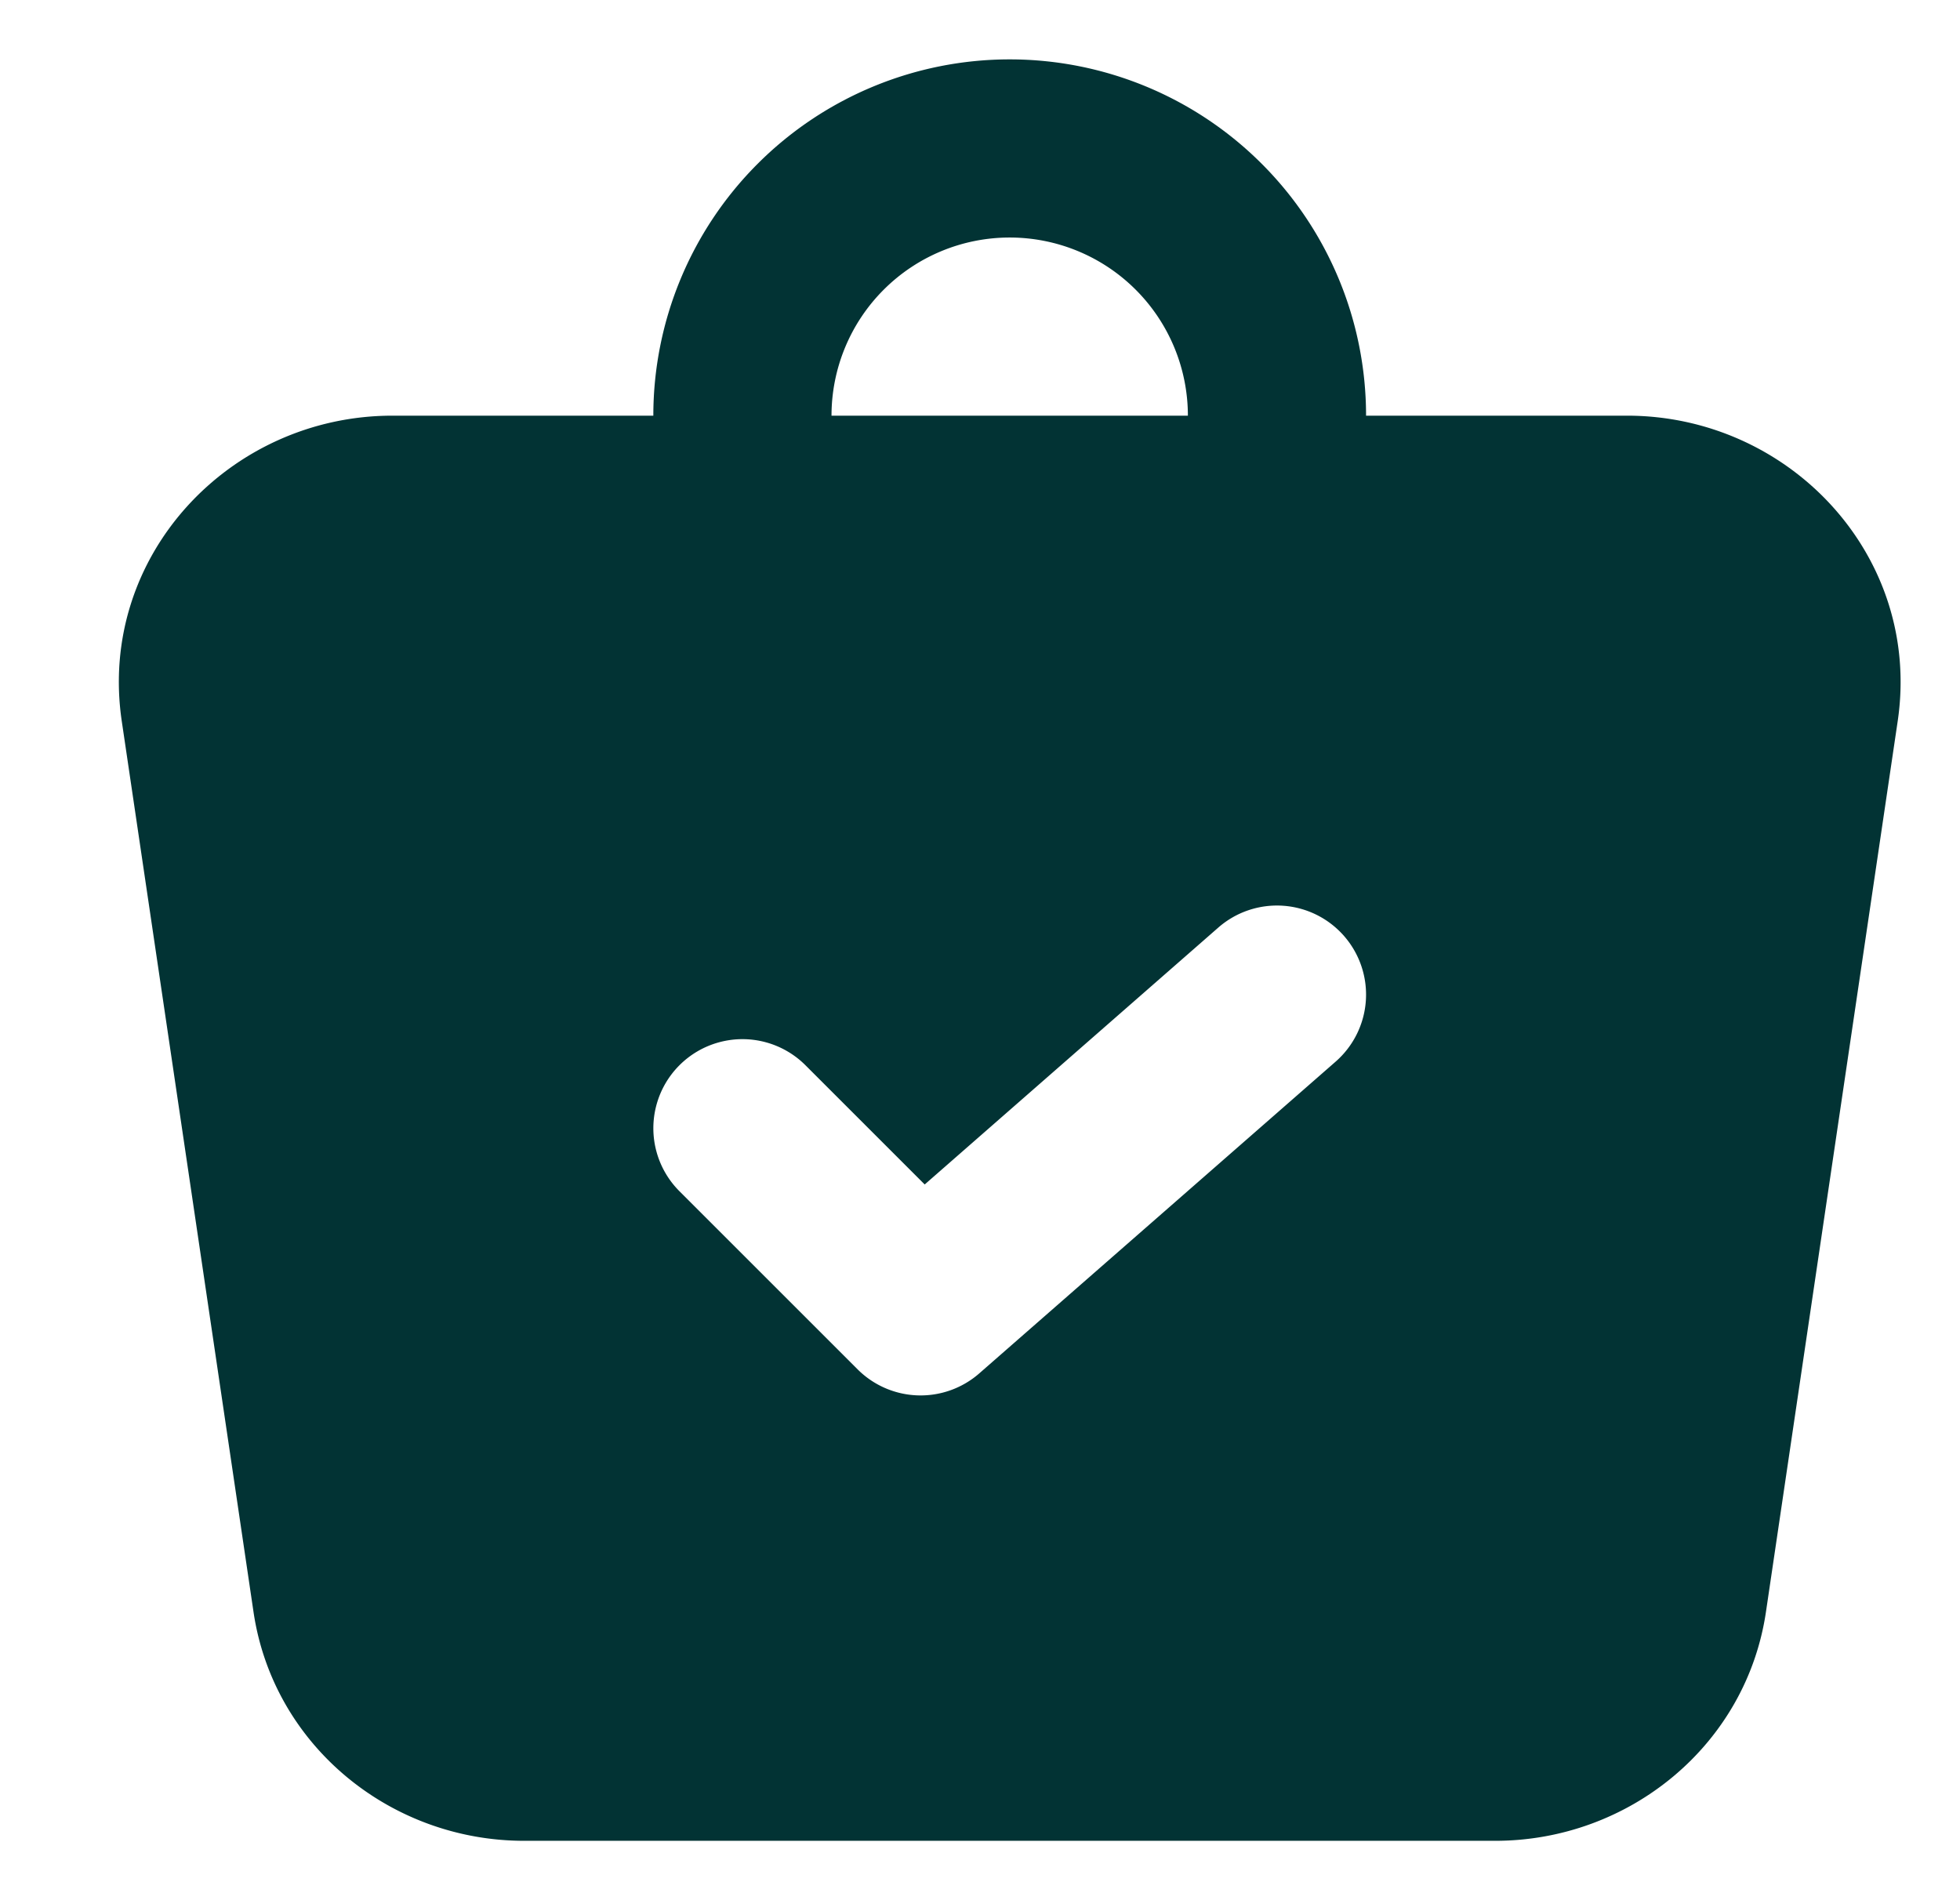 <svg xmlns="http://www.w3.org/2000/svg" width="33" height="32" fill="none"><path fill="#023334" fill-rule="evenodd" d="M17 1a6 6 0 0 0-6 6H6.608C3.863 7 1.64 9.372 2.05 12.144l2.218 15C4.6 29.395 6.575 31 8.825 31h16.35c2.25 0 4.225-1.605 4.558-3.856l2.218-15C32.361 9.372 30.138 7 27.393 7H23a6 6 0 0 0-6-6Zm3 6a3 3 0 1 0-6 0h6Zm2.629 8.762a1.5 1.5 0 0 1-.142 2.117l-6 5.25a1.5 1.5 0 0 1-2.047-.068l-3-3a1.5 1.5 0 0 1 2.121-2.122l2.008 2.008 4.943-4.326a1.5 1.5 0 0 1 2.117.141Z" clip-rule="evenodd"/></svg>